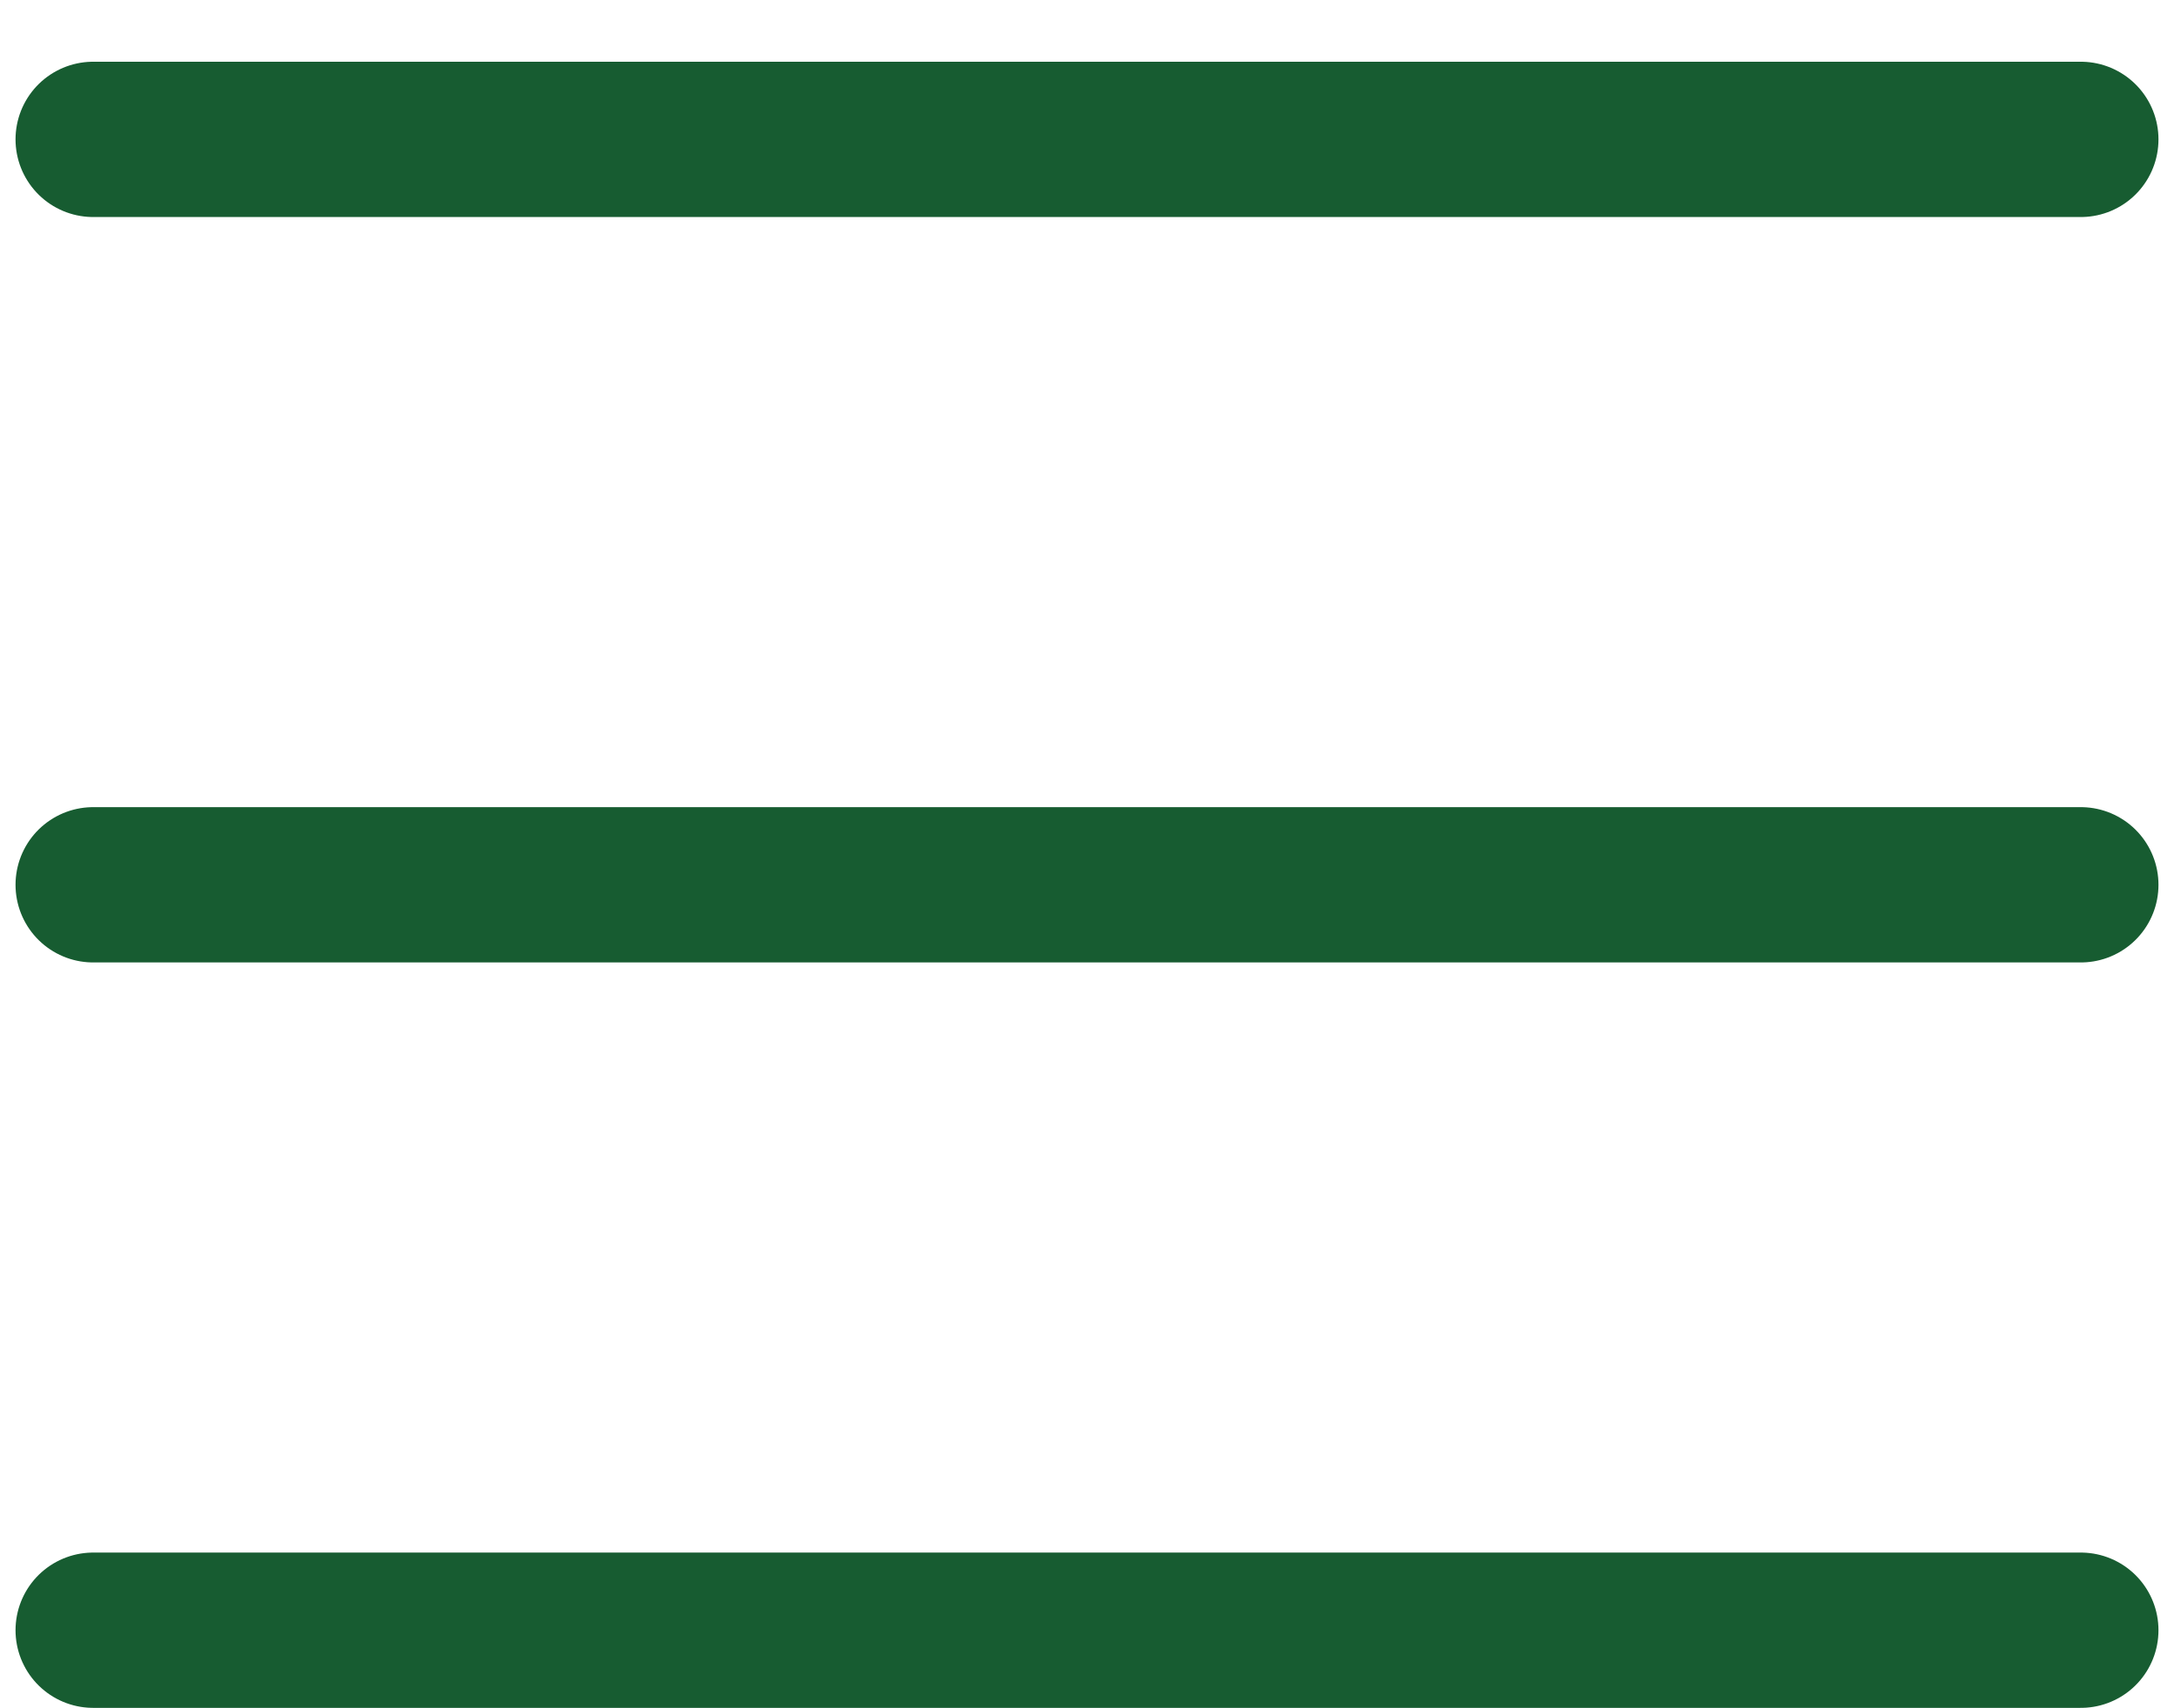 <svg xmlns="http://www.w3.org/2000/svg" width="28" height="22" viewBox="0 0 28 22" fill="none"><path id="Icon" d="M26.8 20.995H1.2M26.8 11.395H1.2M26.8 1.795H1.2" stroke="#175C31" stroke-width="2" stroke-linecap="round"></path></svg>